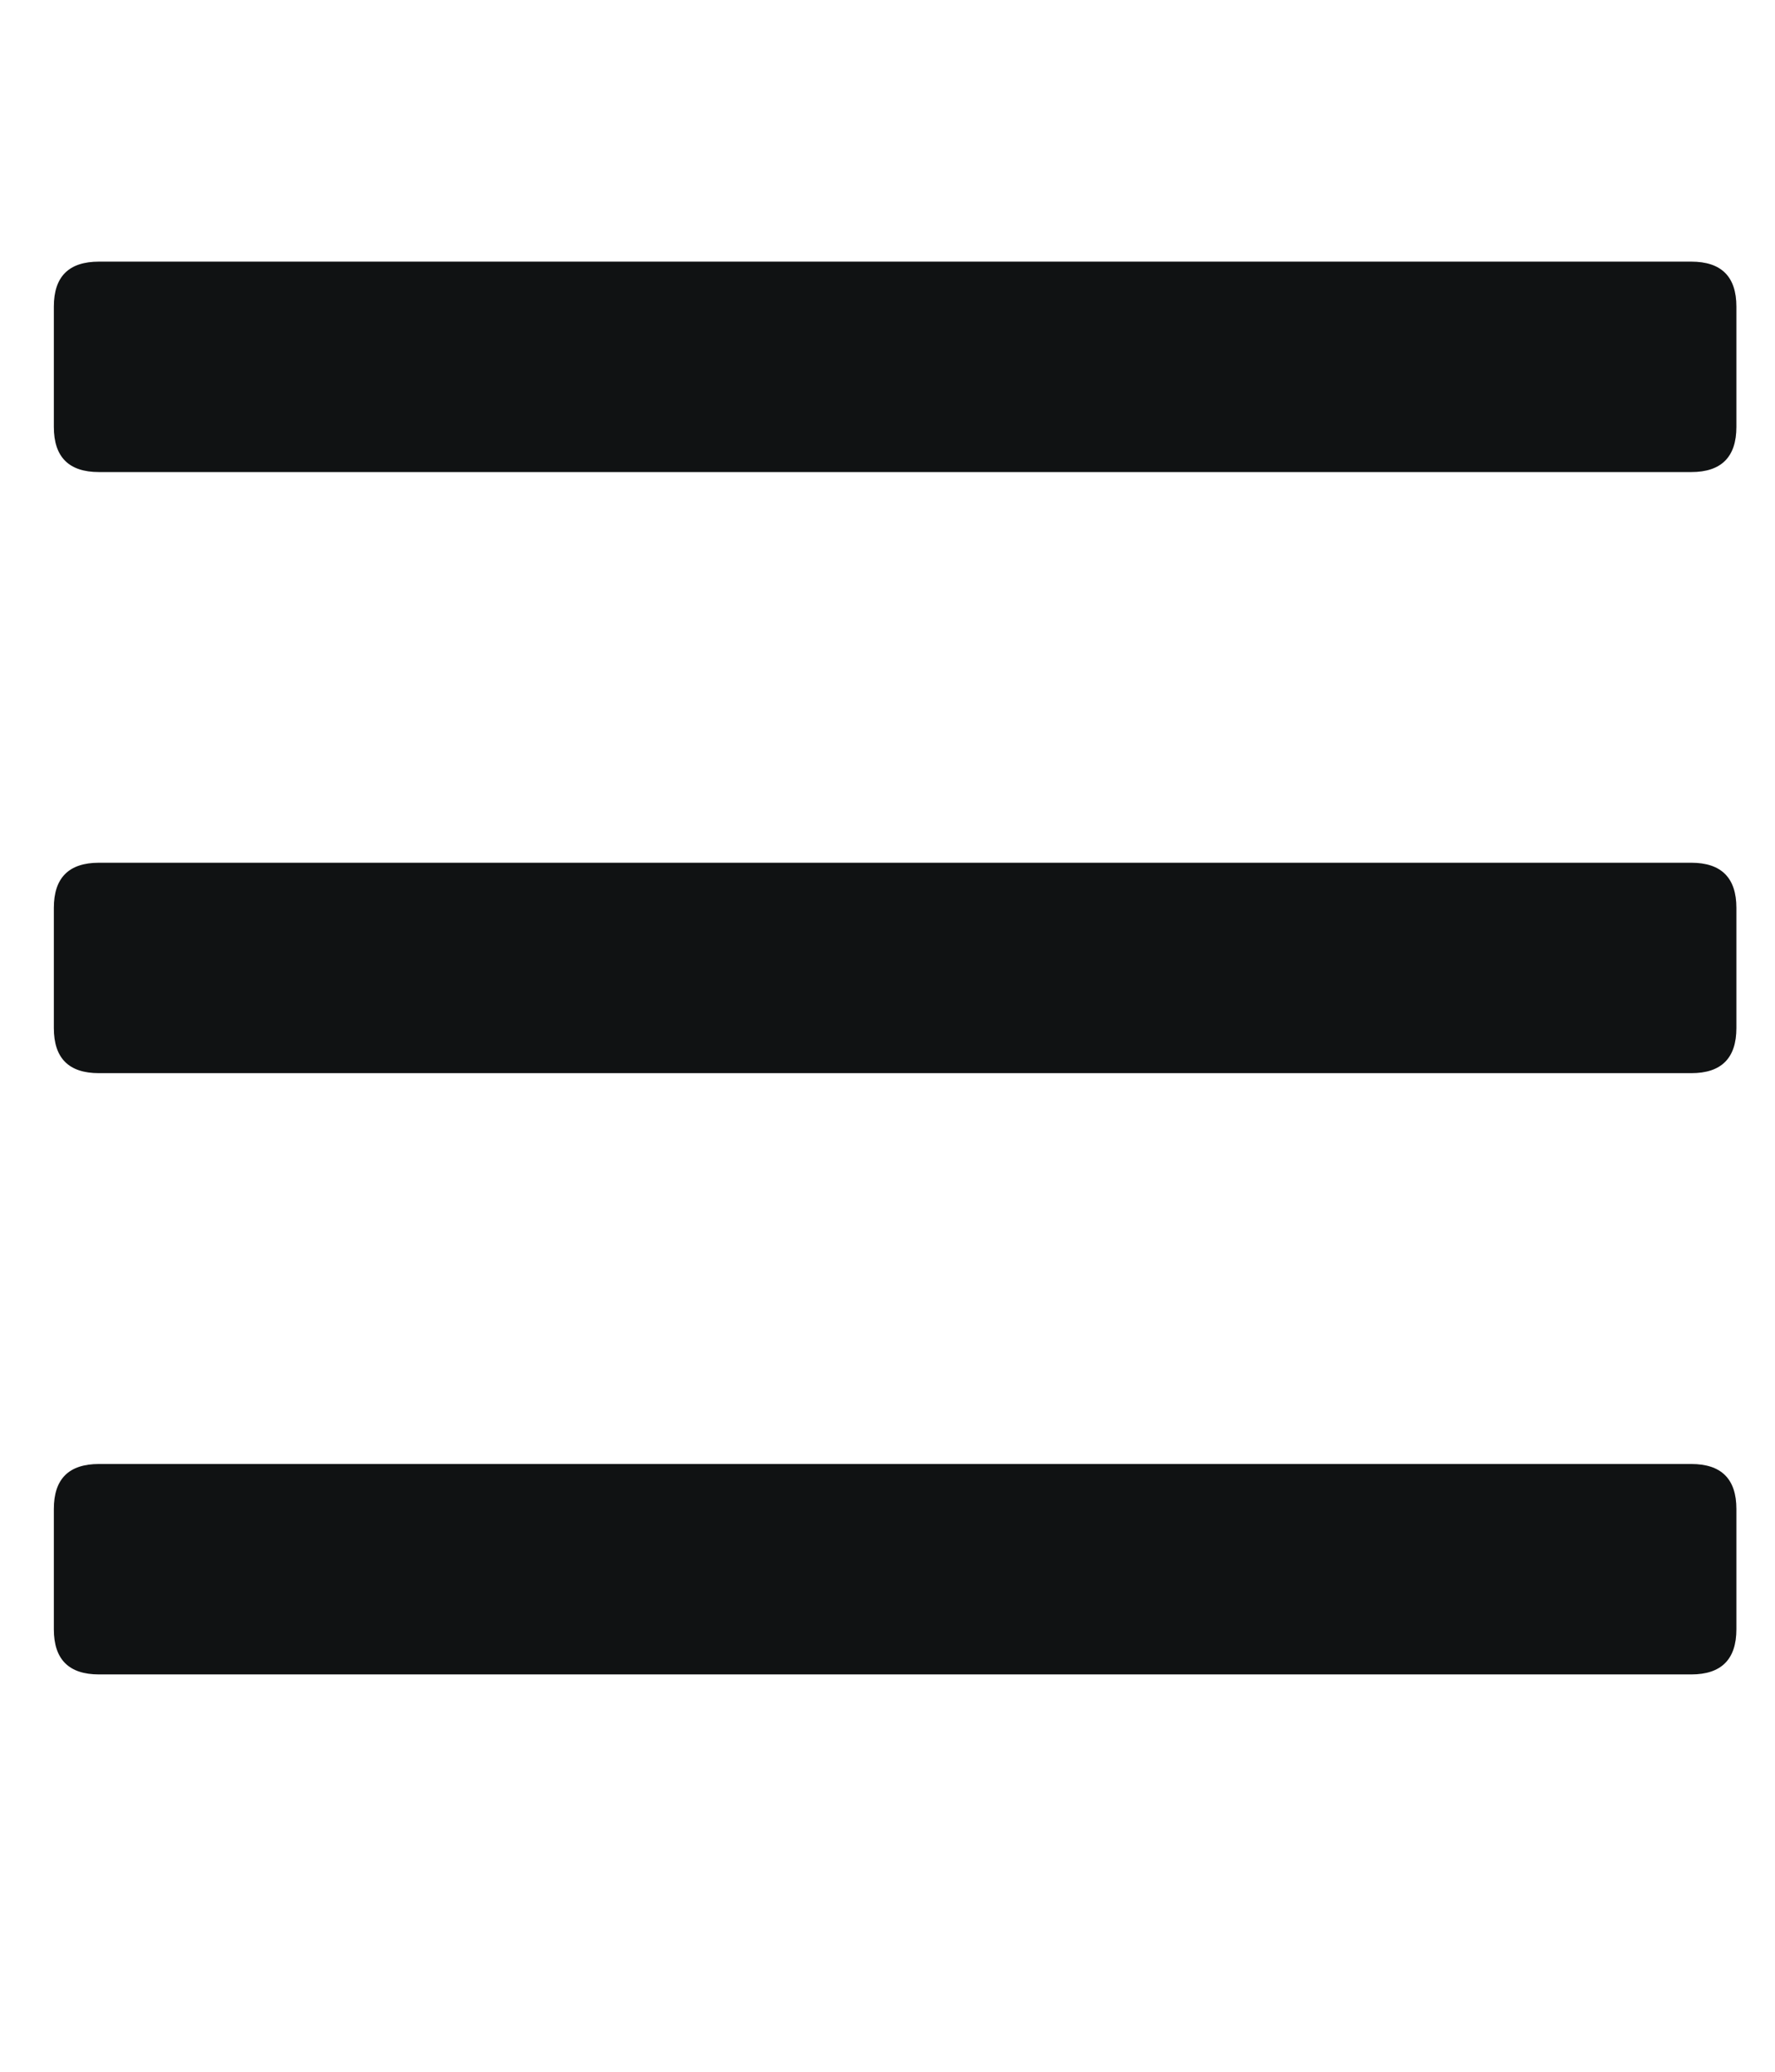 <svg width="12" height="14" viewBox="0 0 12 14" fill="none" xmlns="http://www.w3.org/2000/svg">
<g clip-path="url(#clip0_1_68)">
<path d="M11.434 3.19H0.669C0.465 3.19 0.364 3.088 0.364 2.885V2.072C0.364 1.869 0.465 1.768 0.669 1.768H11.434C11.637 1.768 11.739 1.869 11.739 2.072V2.885C11.739 3.088 11.637 3.19 11.434 3.19ZM11.434 7.252H0.669C0.465 7.252 0.364 7.151 0.364 6.947V6.135C0.364 5.932 0.465 5.83 0.669 5.83H11.434C11.637 5.83 11.739 5.932 11.739 6.135V6.947C11.739 7.151 11.637 7.252 11.434 7.252ZM11.434 11.315H0.669C0.465 11.315 0.364 11.213 0.364 11.01V10.197C0.364 9.994 0.465 9.893 0.669 9.893H11.434C11.637 9.893 11.739 9.994 11.739 10.197V11.01C11.739 11.213 11.637 11.315 11.434 11.315Z" fill="#101213"/>
</g>
<defs>
<clipPath id="clip0_1_68">
<rect width="11.38" height="13" fill="white" transform="matrix(1 0 0 -1 0.361 13.041)"/>
</clipPath>
</defs>
</svg>
